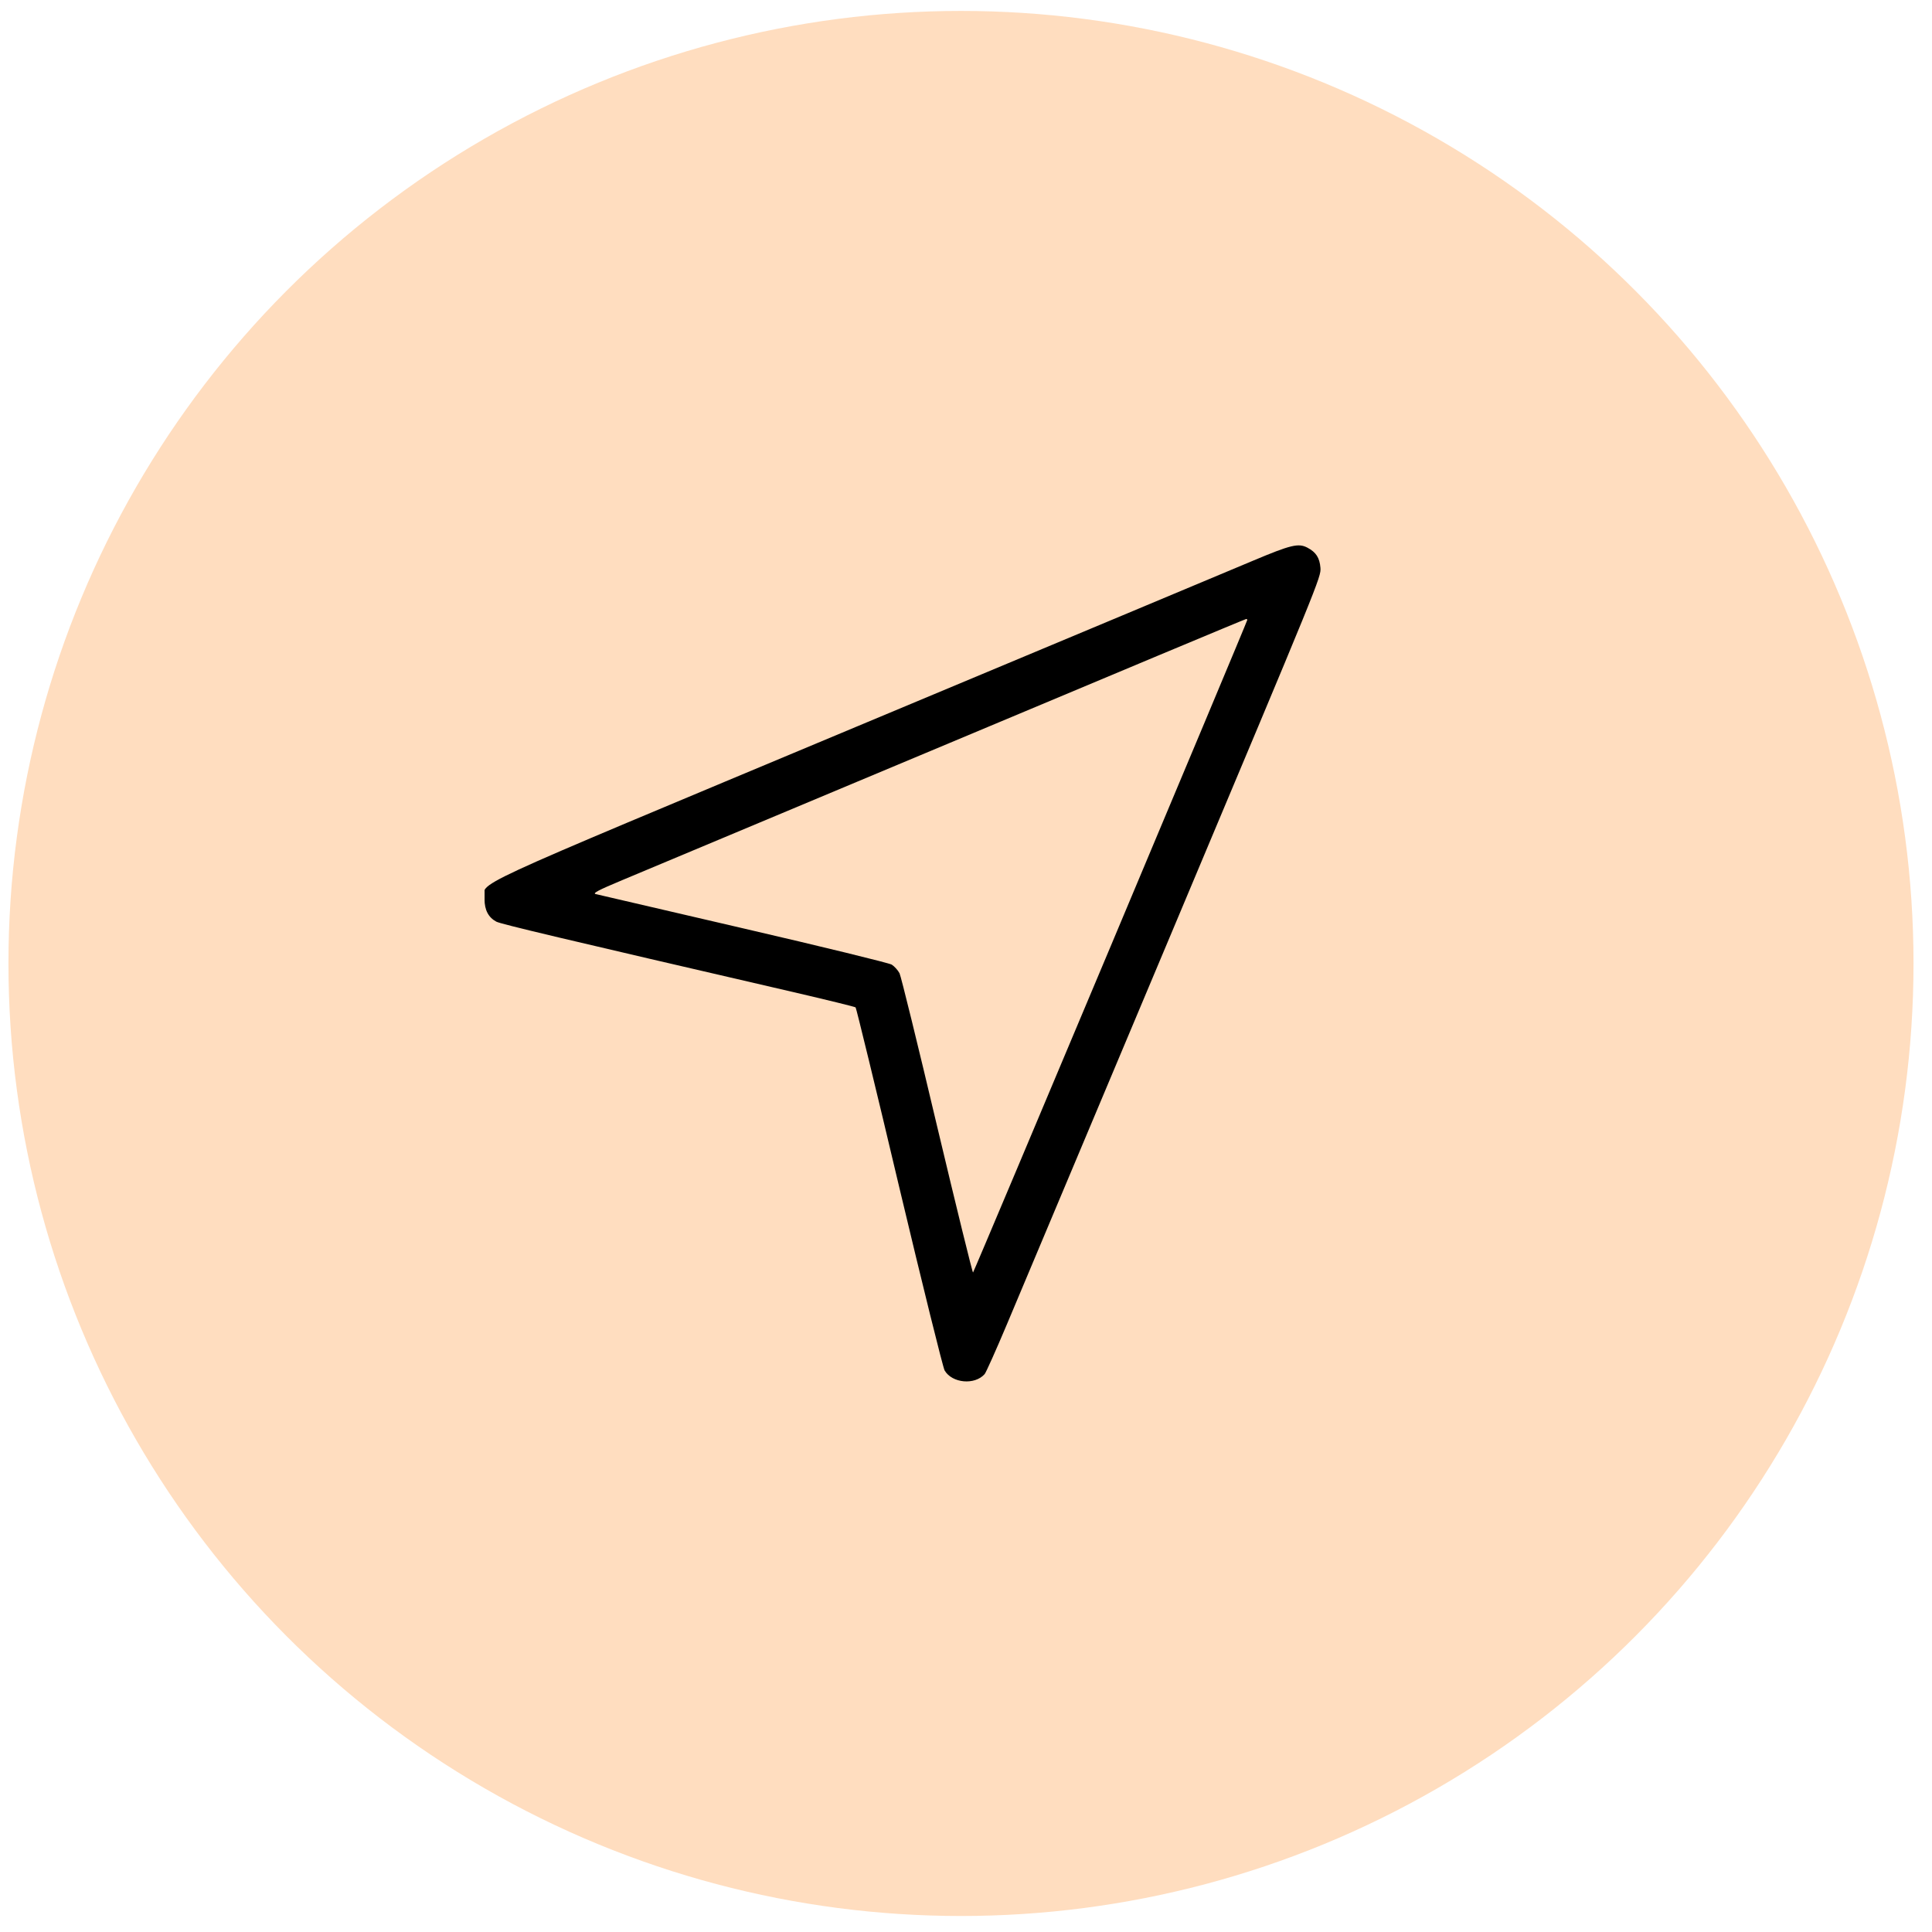 <svg width="67" height="67" viewBox="0 0 67 67" fill="none" xmlns="http://www.w3.org/2000/svg">
<circle cx="33.326" cy="33.412" r="33.033" fill="#FFDDBF"/>
<g clip-path="url(#clip0_2989_35964)">
<path d="M43.453 19.445C42.767 19.734 36.588 22.322 29.717 25.194C15.67 31.073 16.803 30.546 16.803 31.181C16.803 31.56 16.939 31.815 17.211 31.962C17.375 32.047 19.477 32.546 27.508 34.404C28.675 34.676 29.649 34.913 29.672 34.936C29.695 34.959 30.38 37.763 31.184 41.167C31.994 44.571 32.702 47.431 32.759 47.527C33.019 47.969 33.801 48.043 34.147 47.652C34.197 47.59 34.543 46.819 34.917 45.93C35.291 45.041 37.896 38.85 40.705 32.166C45.769 20.119 45.814 20.017 45.792 19.694C45.764 19.343 45.639 19.15 45.339 18.992C45.027 18.828 44.761 18.895 43.453 19.445ZM43.254 21.501C43.254 21.558 33.79 44.078 33.744 44.129C33.727 44.151 33.167 41.869 32.498 39.059C31.835 36.25 31.247 33.86 31.195 33.752C31.139 33.645 31.014 33.509 30.924 33.452C30.827 33.395 28.511 32.829 25.775 32.195C23.034 31.56 20.734 31.022 20.655 31.005C20.547 30.977 20.734 30.875 21.589 30.518C22.184 30.269 27.282 28.134 32.917 25.772C38.559 23.404 43.186 21.467 43.215 21.467C43.237 21.461 43.254 21.478 43.254 21.501Z" fill="black"/>
</g>
<defs>
<clipPath id="clip0_2989_35964">
<rect width="29" height="29" fill="white" transform="translate(16.805 18.914)"/>
</clipPath>
</defs>
</svg>
